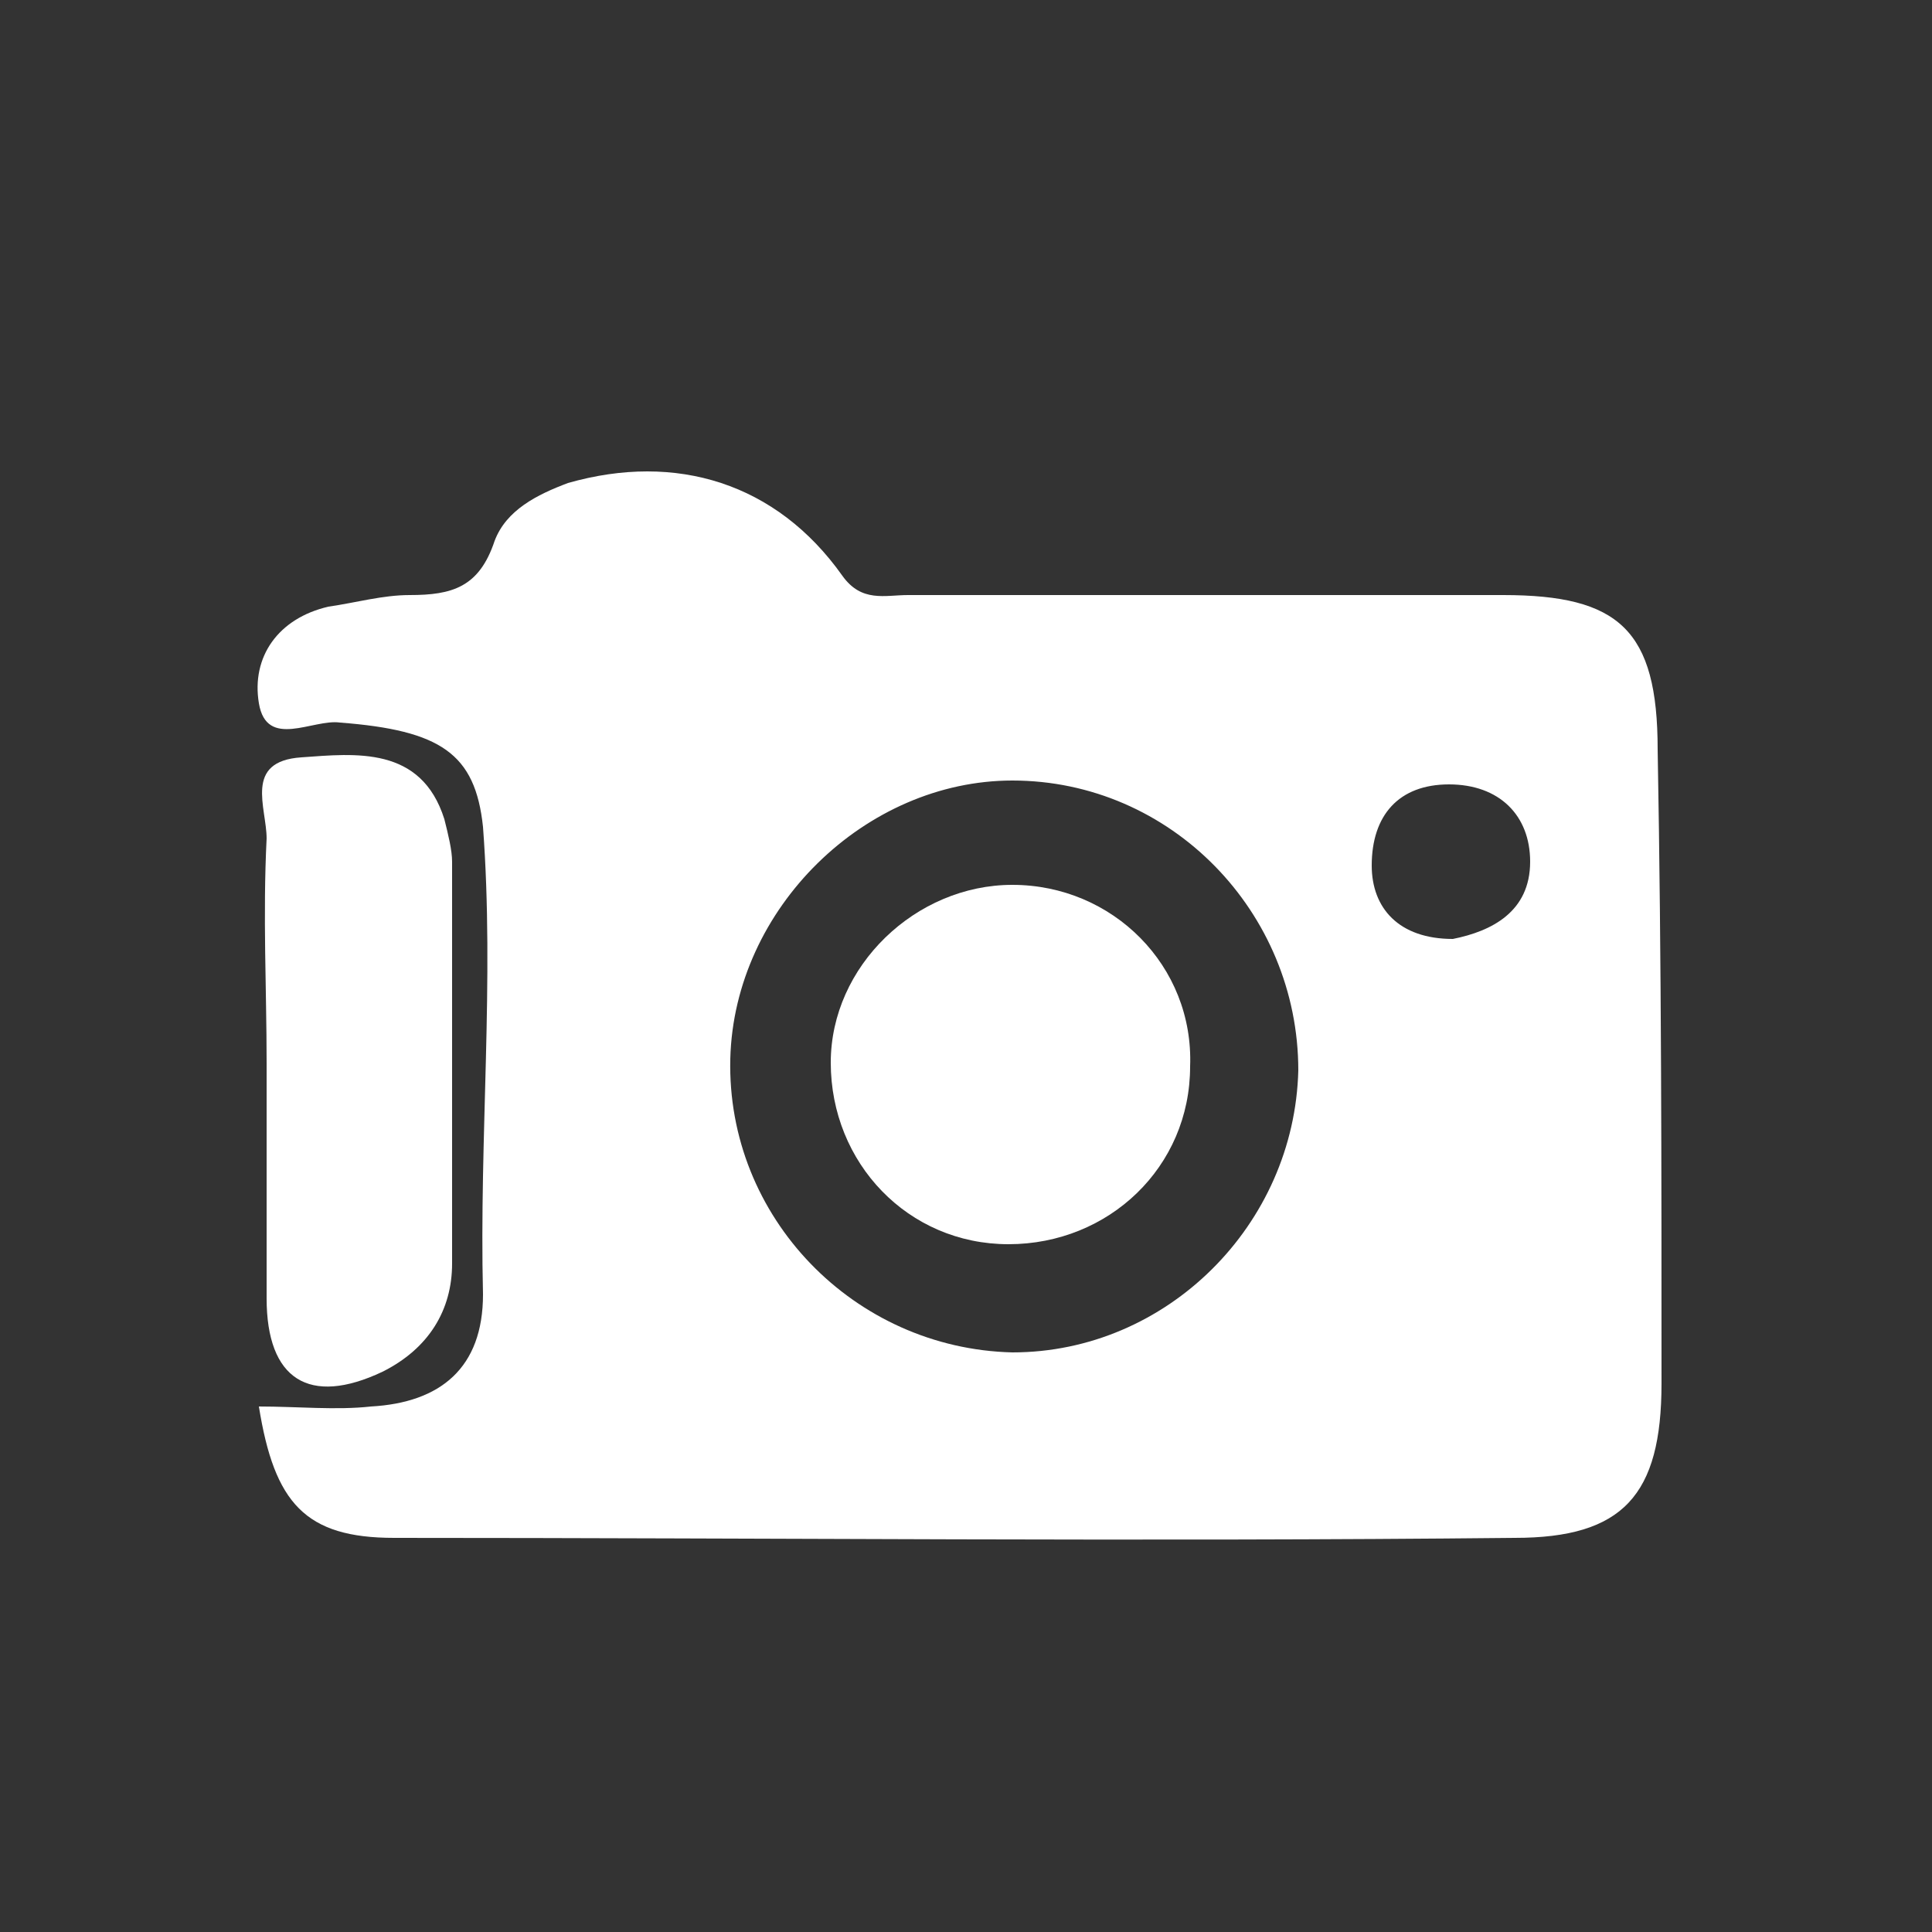 <?xml version="1.0" encoding="utf-8"?>
<!-- Generator: Adobe Illustrator 24.0.2, SVG Export Plug-In . SVG Version: 6.00 Build 0)  -->
<svg version="1.1" id="图层_1" xmlns="http://www.w3.org/2000/svg" xmlns:xlink="http://www.w3.org/1999/xlink" x="0px" y="0px"
	 viewBox="0 0 50 50" style="enable-background:new 0 0 50 50;" xml:space="preserve">
<rect x="0" y="0" width="50" height="50" fill="#333333" stroke="none"/>
<style type="text/css">
	.st0{fill:#ffffff;}
</style>
<path class="st0" d="M6.9,27.5c0-1.9-0.1-3.8,0-5.8c0-0.8-0.6-2,0.9-2.1c1.4-0.1,3.1-0.3,3.7,1.6c0.1,0.4,0.2,0.8,0.2,1.1
	c0,3.5,0,6.9,0,10.4c0,1.2-0.6,2.2-1.8,2.8c-1.9,0.9-3,0.2-3-1.9C6.9,31.6,6.9,29.5,6.9,27.5z"/>
<path class="st0" d="M42.9,19.4c0-3.1-1-4-4-4c-5.1,0-10.3,0-15.4,0c-0.6,0-1.2,0.2-1.7-0.5c-1.7-2.4-4.3-3.2-7.1-2.4
	c-0.8,0.3-1.6,0.7-1.9,1.5c-0.4,1.2-1.1,1.4-2.2,1.4c-0.7,0-1.4,0.2-2.1,0.3C7.2,16,6.5,17,6.7,18.2c0.2,1.2,1.4,0.4,2.1,0.5
	c2.6,0.2,3.5,0.8,3.7,2.7c0.3,4-0.1,8,0,12.1c0,1.9-1.1,2.8-2.9,2.9c-0.9,0.1-1.9,0-2.9,0c0.4,2.5,1.2,3.4,3.5,3.4
	c9.7,0,19.4,0.1,29,0c2.8,0,3.8-1.1,3.8-4C43,30.4,43,24.9,42.9,19.4z M26.2,35c-4.1-0.1-7.4-3.5-7.3-7.6c0.1-3.9,3.5-7.2,7.3-7.2
	c4.1,0,7.4,3.4,7.4,7.5C33.5,31.7,30.2,35,26.2,35z M37.6,24.3c-1.4,0-2.1-0.8-2.1-1.9c0-1.3,0.7-2.1,2-2.1c1.3,0,2.1,0.8,2.1,2
	C39.6,23.6,38.6,24.1,37.6,24.3z"/>
<path class="st0" d="M30.8,27.6c0,2.6-2.1,4.6-4.7,4.6c-2.6,0-4.6-2.1-4.6-4.7c0-2.5,2.2-4.6,4.7-4.6C28.8,22.9,30.9,25,30.8,27.6z"
	/>
</svg>
